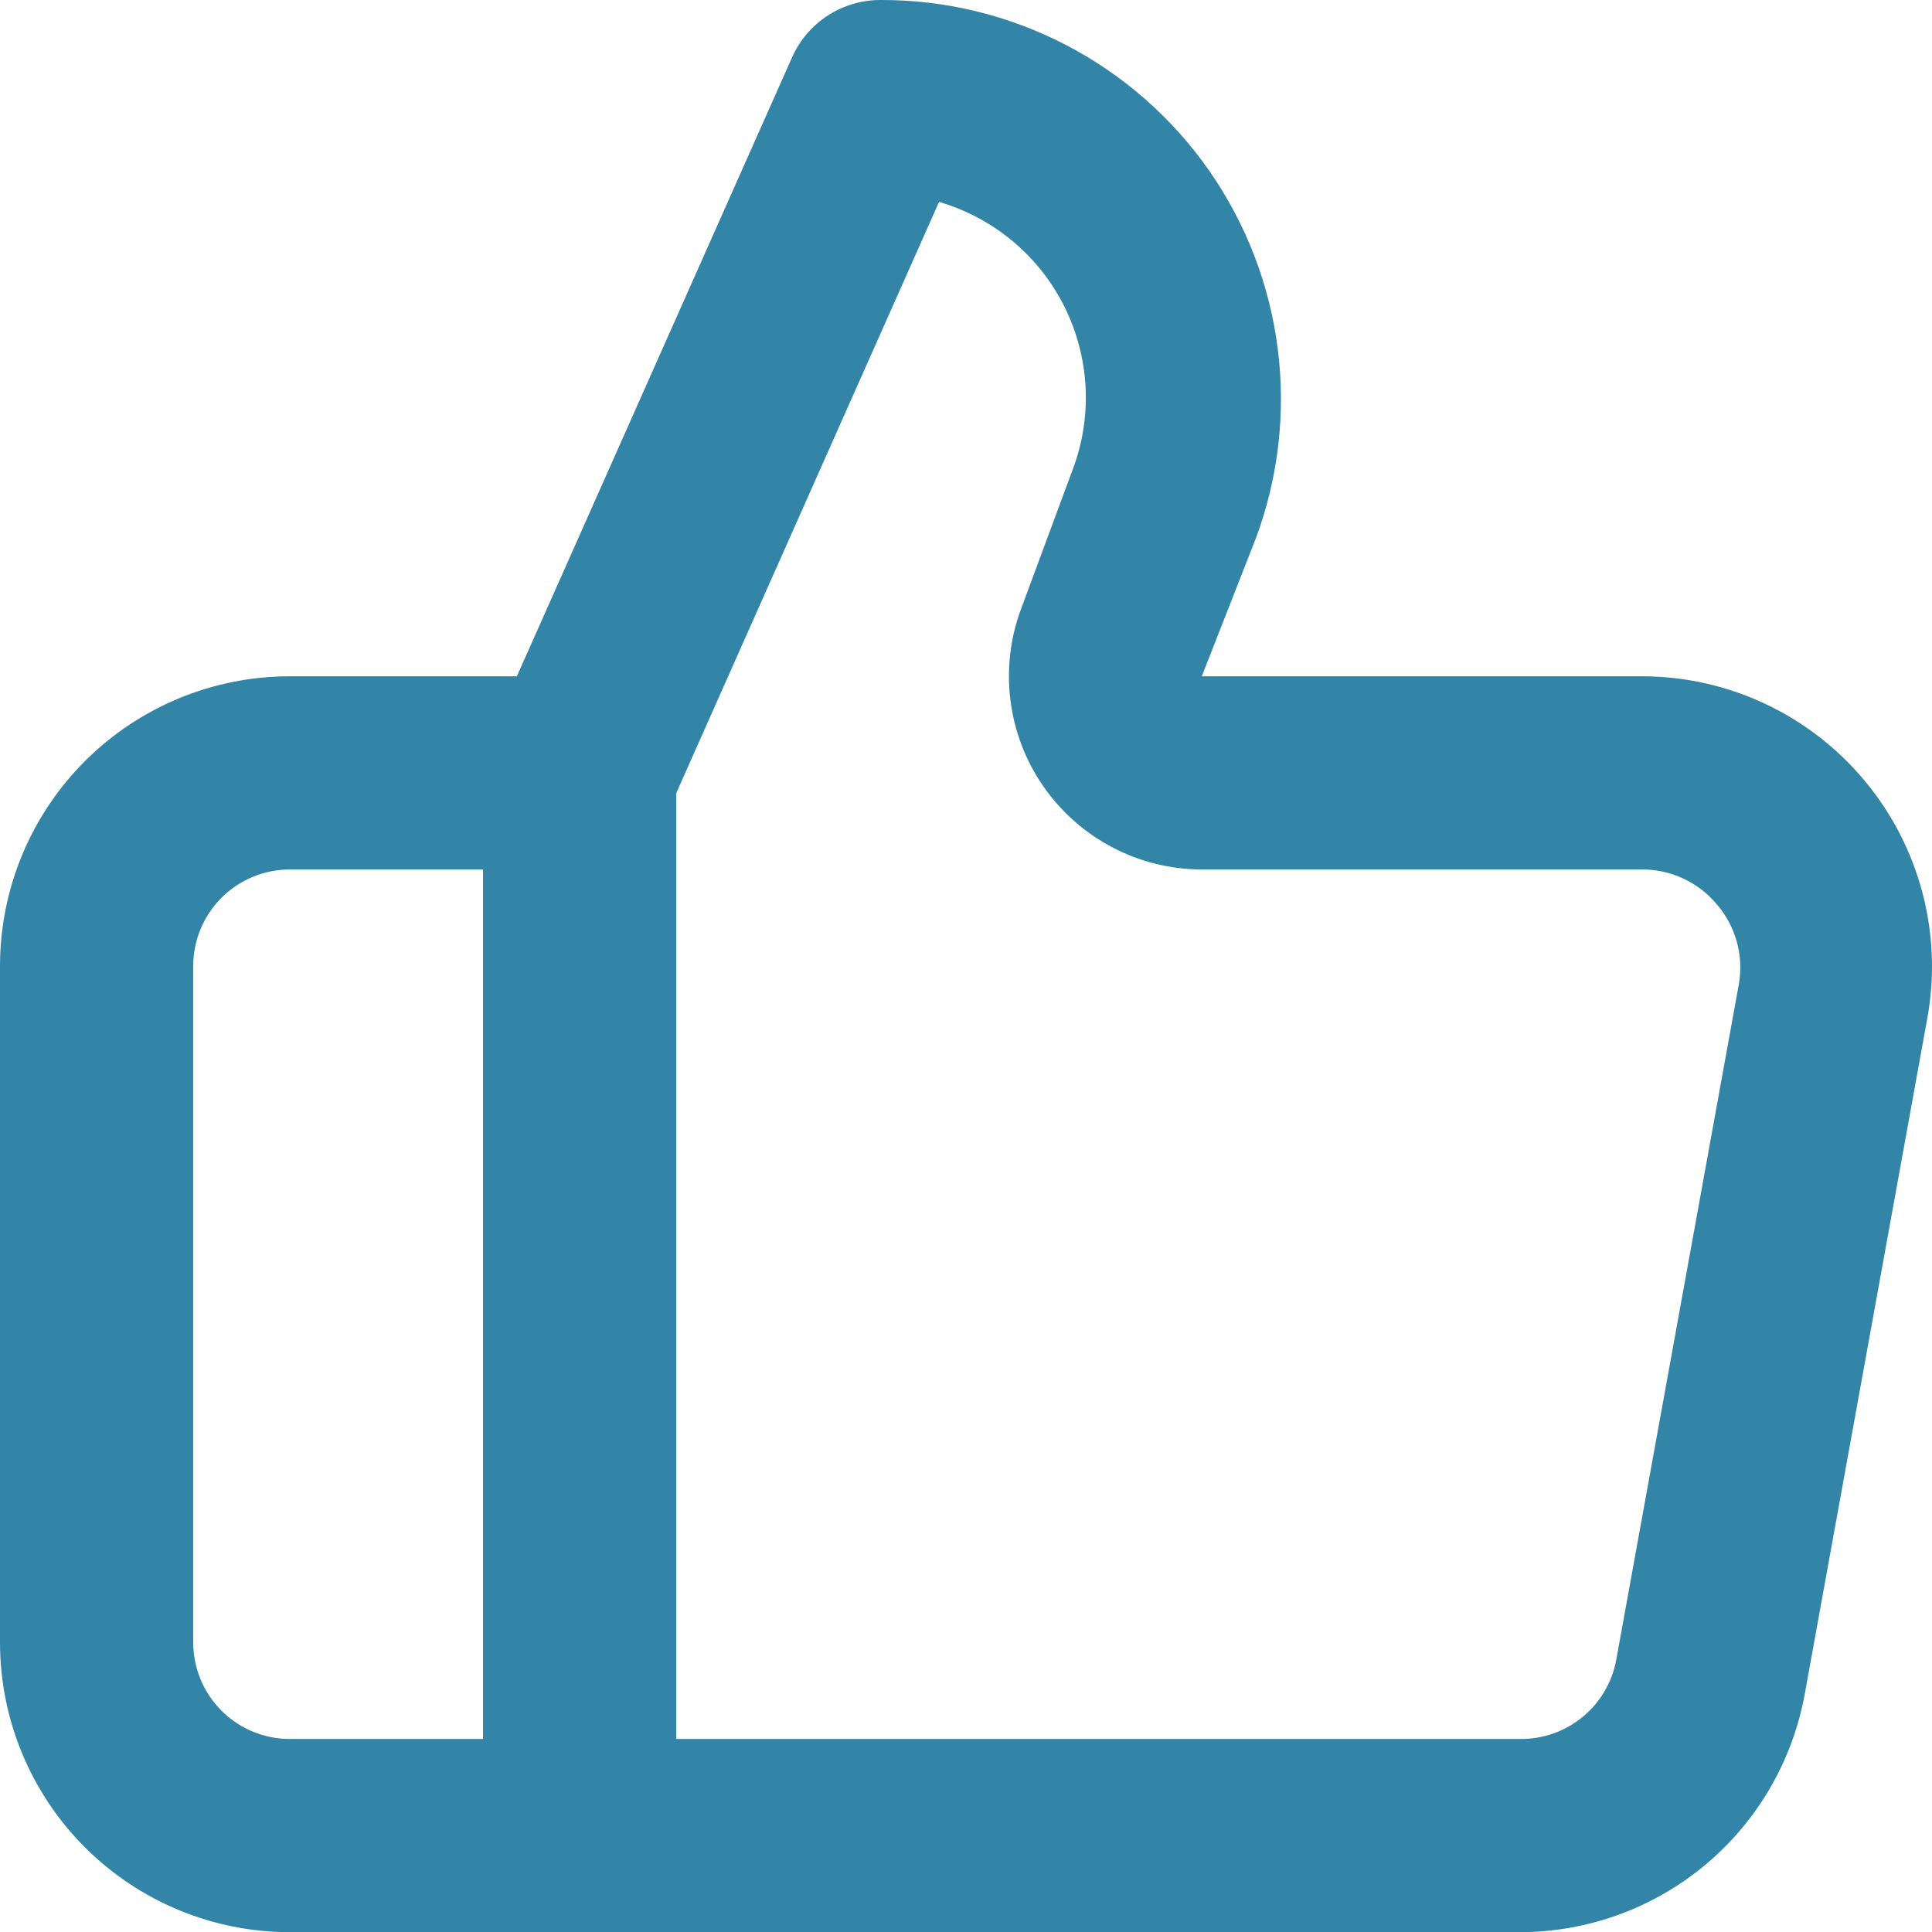 <svg width="45" height="45" viewBox="0 0 45 45" fill="none" xmlns="http://www.w3.org/2000/svg">
<path d="M43.429 18.182C42.797 17.423 42.005 16.811 41.111 16.392C40.217 15.972 39.241 15.753 38.253 15.752H27.992L29.253 12.534C29.777 11.125 29.951 9.61 29.761 8.119C29.571 6.627 29.022 5.205 28.162 3.972C27.301 2.74 26.154 1.735 24.82 1.043C23.485 0.351 22.003 -0.007 20.499 0C20.066 0.001 19.643 0.127 19.28 0.362C18.917 0.598 18.629 0.933 18.452 1.328L12.039 15.752H6.751C4.96 15.752 3.243 16.463 1.977 17.729C0.711 18.995 0 20.712 0 22.502V38.253C0 40.044 0.711 41.761 1.977 43.027C3.243 44.293 4.96 45.004 6.751 45.004H35.396C36.975 45.004 38.504 44.449 39.717 43.438C40.929 42.426 41.749 41.022 42.034 39.468L44.891 23.717C45.068 22.744 45.029 21.743 44.776 20.787C44.523 19.83 44.063 18.941 43.429 18.182ZM11.251 40.504H6.751C6.154 40.504 5.581 40.267 5.159 39.845C4.737 39.423 4.5 38.85 4.5 38.253V22.502C4.5 21.905 4.737 21.333 5.159 20.911C5.581 20.489 6.154 20.252 6.751 20.252H11.251V40.504ZM40.504 22.907L37.646 38.658C37.55 39.183 37.271 39.656 36.859 39.994C36.447 40.332 35.928 40.512 35.396 40.504H15.751V18.474L21.872 4.703C22.502 4.887 23.087 5.199 23.59 5.62C24.093 6.041 24.504 6.562 24.796 7.15C25.088 7.738 25.254 8.38 25.286 9.035C25.317 9.691 25.212 10.346 24.977 10.959L23.785 14.176C23.53 14.857 23.445 15.588 23.535 16.308C23.624 17.029 23.887 17.717 24.301 18.314C24.714 18.911 25.266 19.399 25.909 19.736C26.551 20.074 27.266 20.251 27.992 20.252H38.253C38.584 20.251 38.91 20.324 39.21 20.464C39.51 20.604 39.774 20.808 39.986 21.062C40.203 21.312 40.361 21.608 40.451 21.927C40.541 22.246 40.558 22.58 40.504 22.907Z" fill="#3285A6"/>
</svg>
